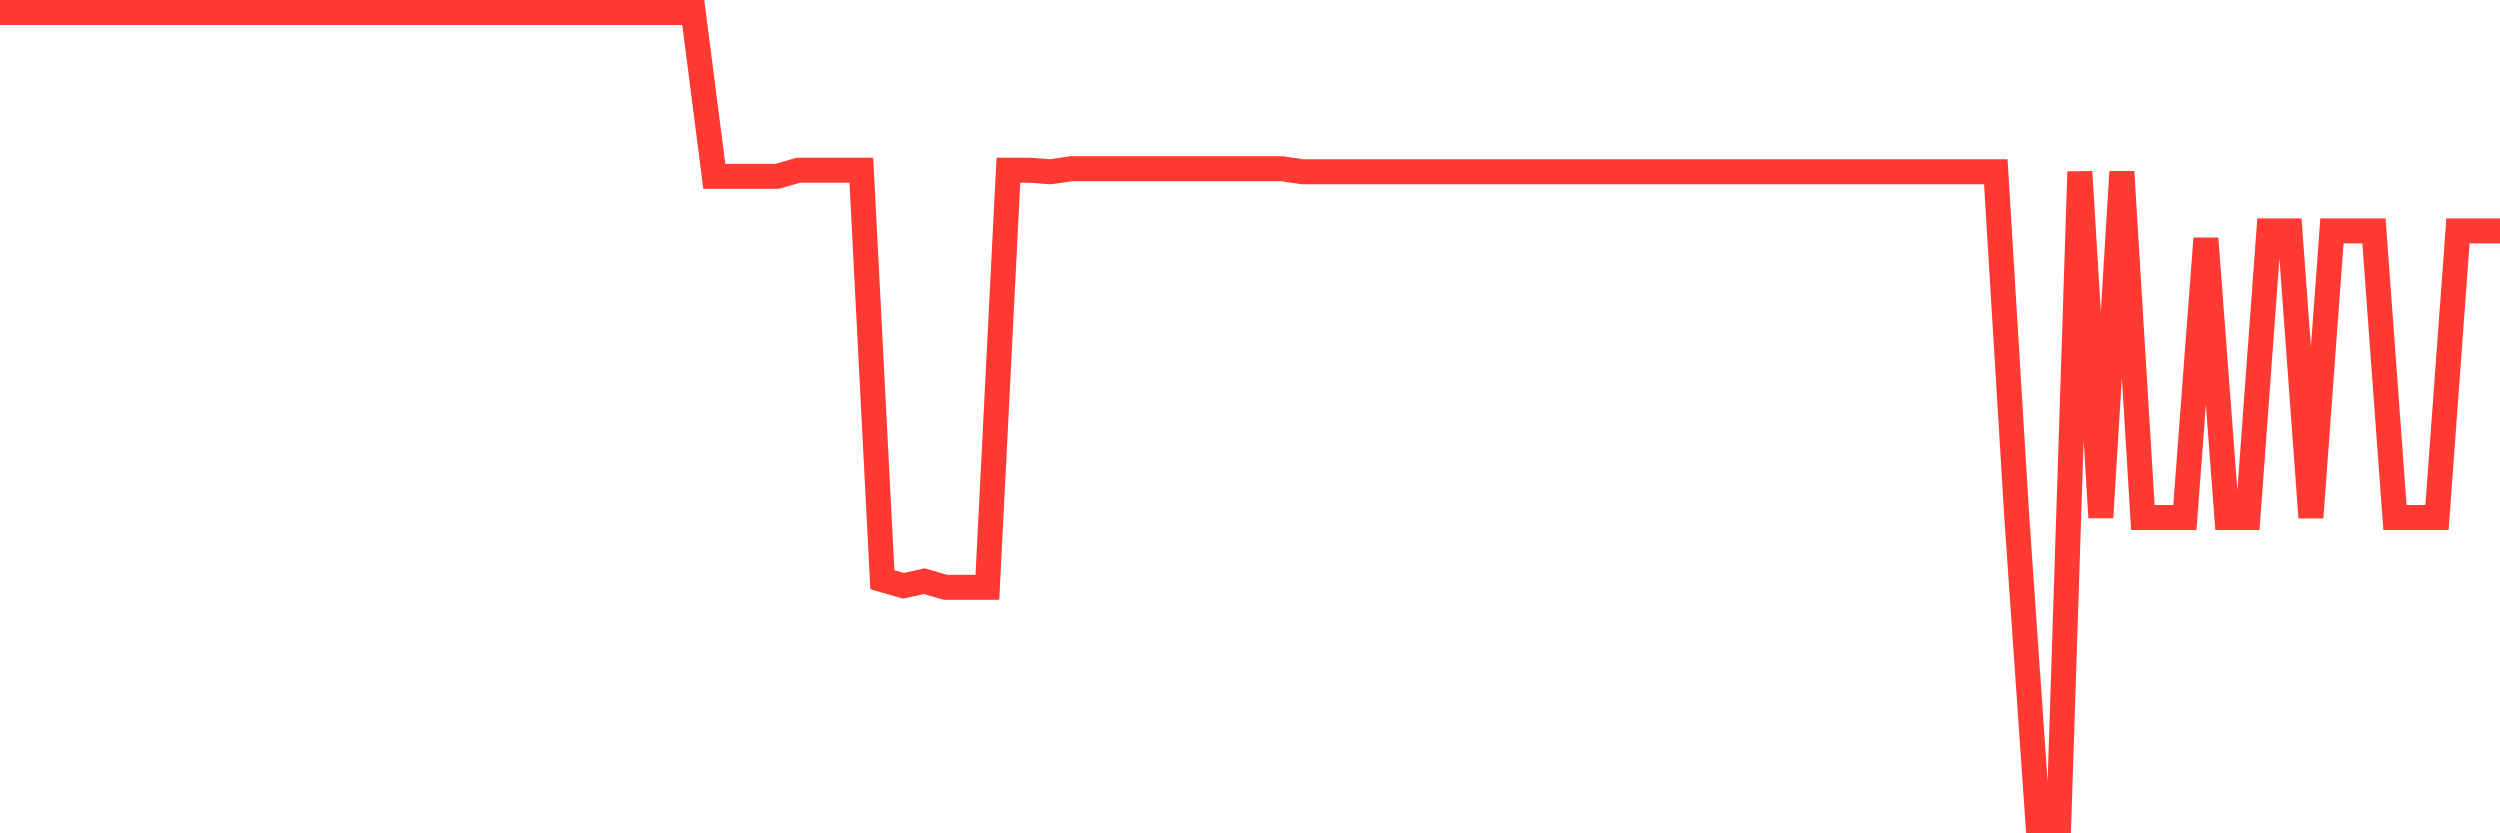 <svg
  xmlns="http://www.w3.org/2000/svg"
  xmlns:xlink="http://www.w3.org/1999/xlink"
  width="120"
  height="40"
  viewBox="0 0 120 40"
  preserveAspectRatio="none"
>
  <polyline
    points="0,0.6 1.008,0.6 2.017,0.6 3.025,0.6 4.034,0.6 5.042,0.6 6.05,0.6 7.059,0.6 8.067,0.6 9.076,0.6 10.084,0.6 11.092,0.6 12.101,0.6 13.109,0.6 14.118,0.6 15.126,0.6 16.134,0.6 17.143,0.6 18.151,0.6 19.16,0.6 20.168,0.6 21.176,0.6 22.185,0.6 23.193,0.6 24.202,0.6 25.21,0.6 26.218,0.6 27.227,0.6 28.235,0.6 29.244,0.6 30.252,0.6 31.261,0.6 32.269,0.6 33.277,0.6 34.286,8.462 35.294,8.462 36.303,8.462 37.311,8.462 38.319,8.171 39.328,8.171 40.336,8.171 41.345,8.171 42.353,27.826 43.361,28.117 44.37,27.898 45.378,28.189 46.387,28.189 47.395,28.189 48.403,8.171 49.412,8.171 50.42,8.244 51.429,8.098 52.437,8.098 53.445,8.098 54.454,8.098 55.462,8.098 56.471,8.098 57.479,8.098 58.487,8.098 59.496,8.098 60.504,8.098 61.513,8.098 62.521,8.244 63.529,8.244 64.538,8.244 65.546,8.244 66.555,8.244 67.563,8.244 68.571,8.244 69.58,8.244 70.588,8.244 71.597,8.244 72.605,8.244 73.613,8.244 74.622,8.244 75.63,8.244 76.639,8.244 77.647,8.244 78.655,8.244 79.664,8.244 80.672,8.244 81.681,8.244 82.689,8.244 83.697,8.244 84.706,8.244 85.714,8.244 86.723,8.244 87.731,8.244 88.739,8.244 89.748,8.244 90.756,8.244 91.765,8.244 92.773,8.244 93.782,8.244 94.79,8.244 95.798,8.244 96.807,24.841 97.815,39.4 98.824,39.4 99.832,8.244 100.84,24.841 101.849,8.244 102.857,24.841 103.866,24.841 104.874,24.841 105.882,11.447 106.891,24.841 107.899,24.841 108.908,11.083 109.916,11.083 110.924,24.841 111.933,11.083 112.941,11.083 113.95,11.083 114.958,24.841 115.966,24.841 116.975,24.841 117.983,11.083 118.992,11.083 120,11.083"
    fill="none"
    stroke="#ff3a33"
    stroke-width="1.2"
  >
  </polyline>
</svg>